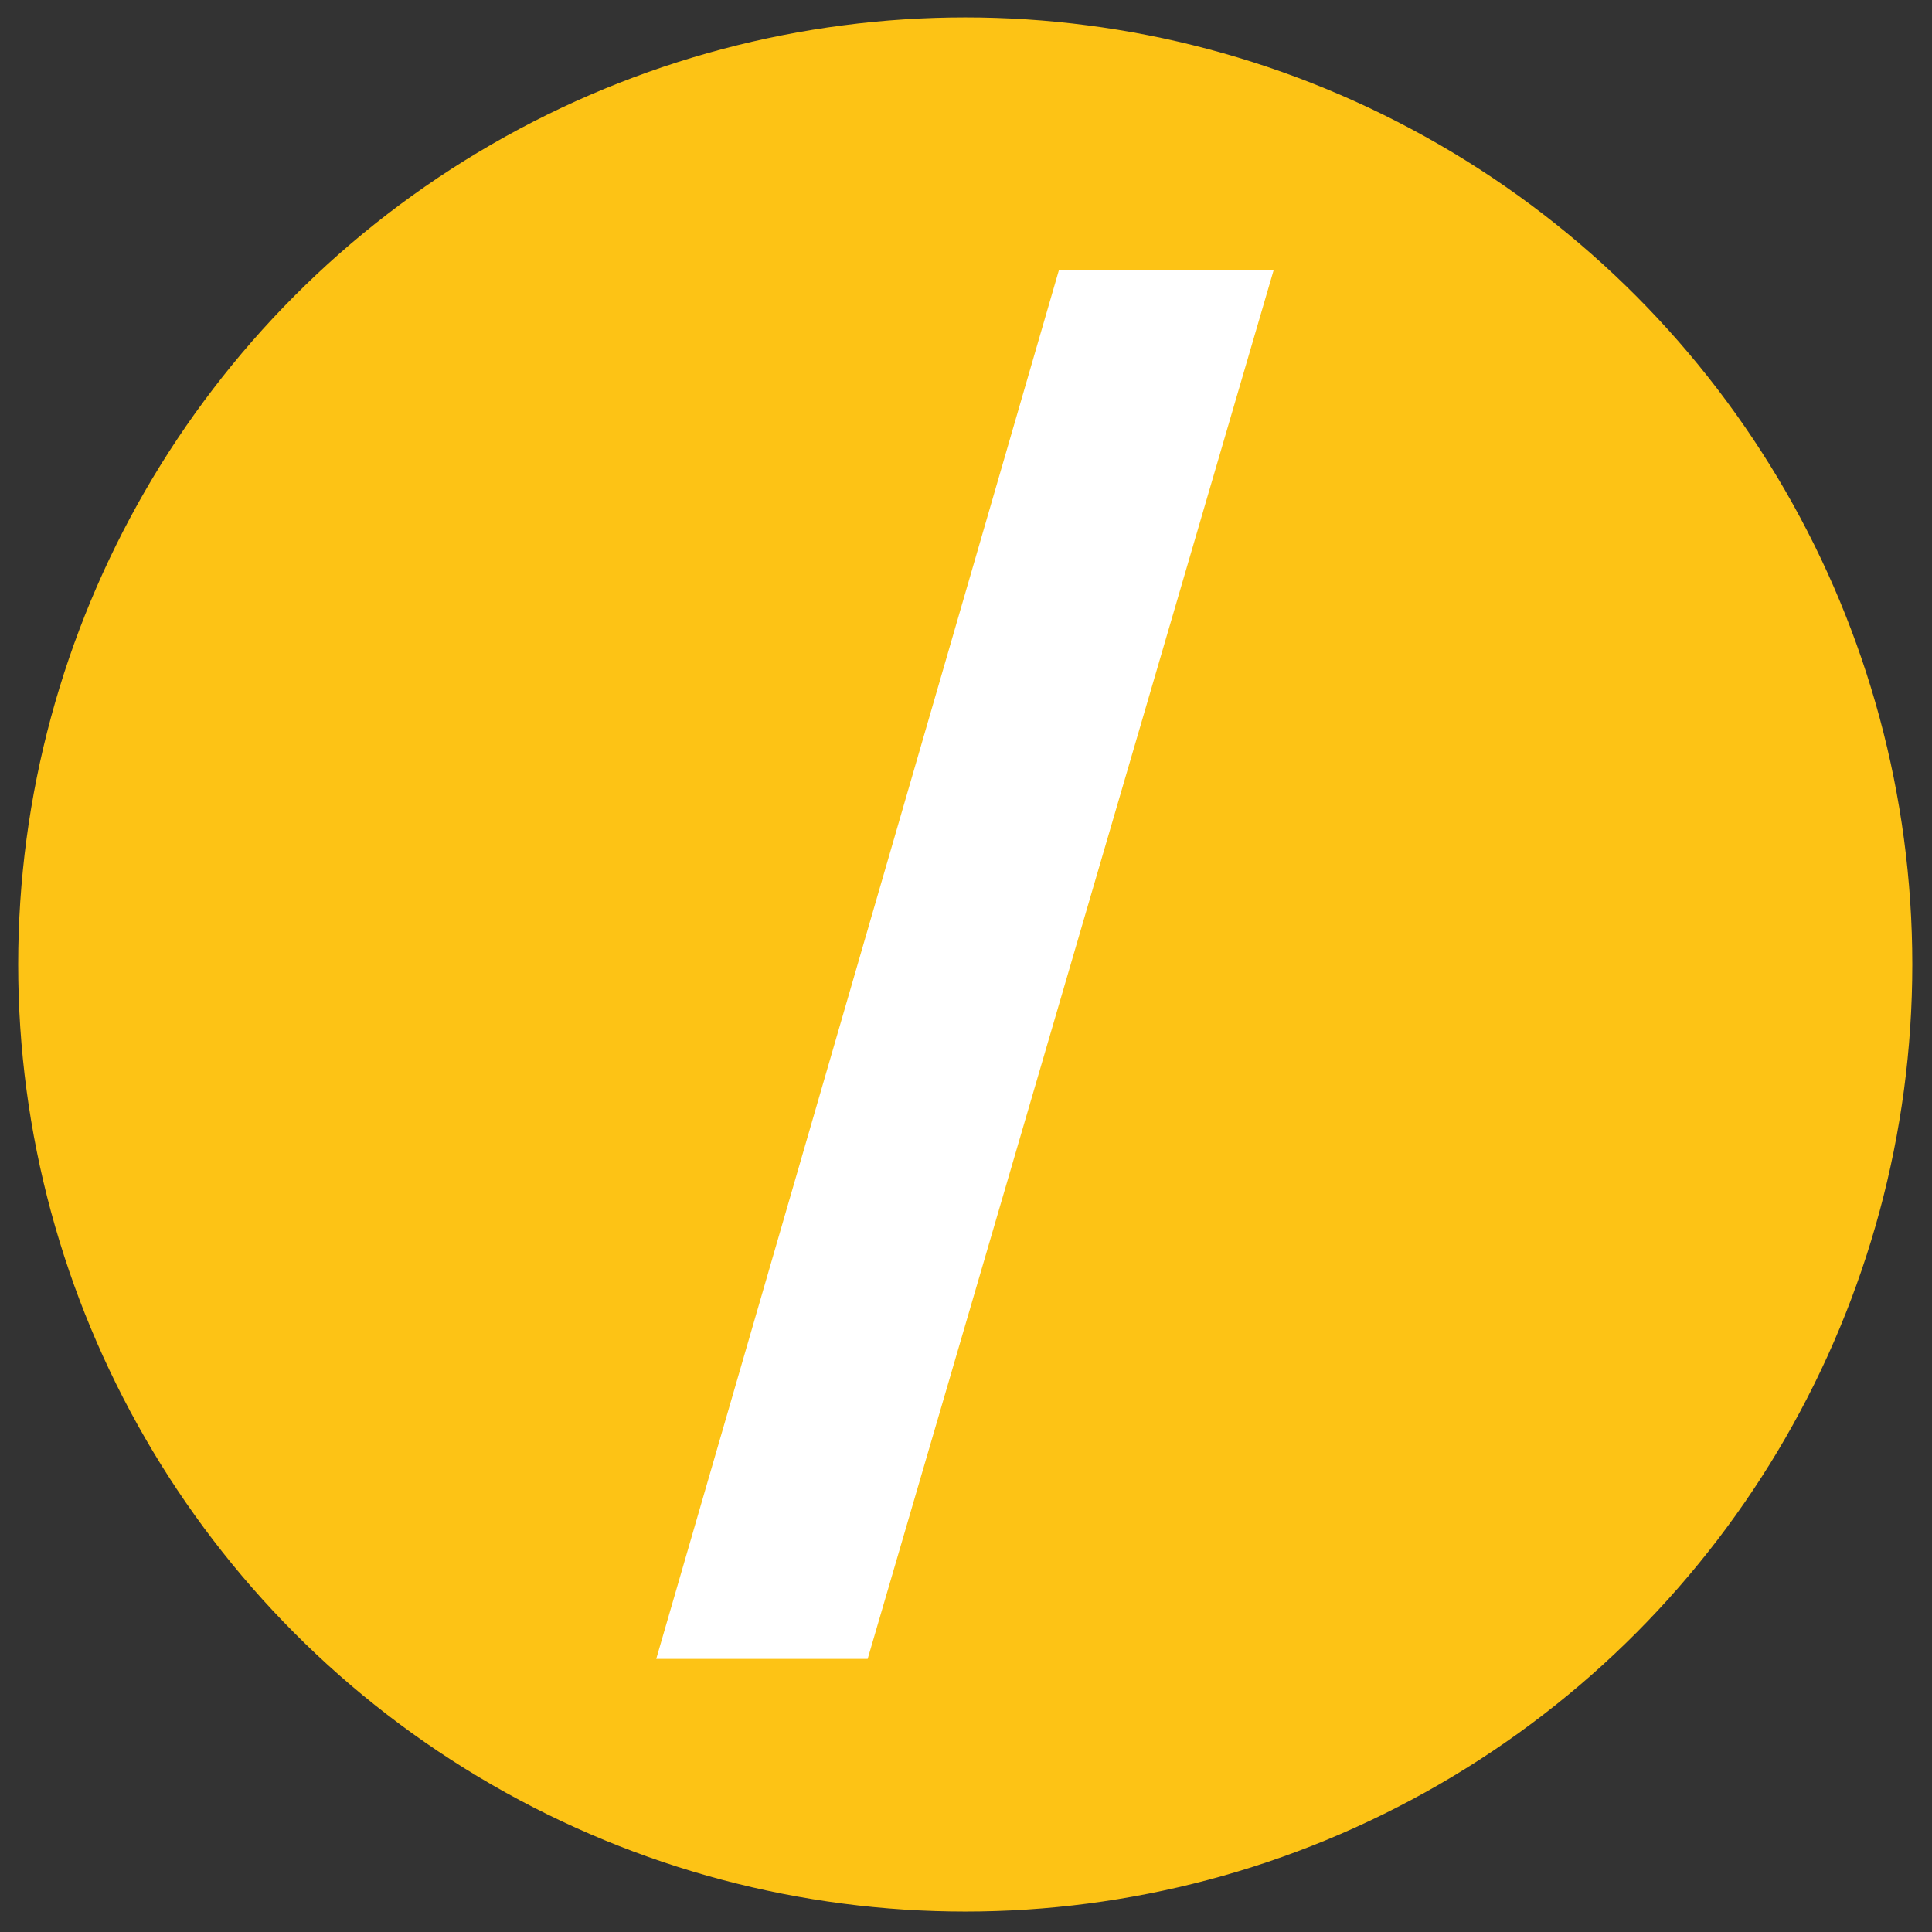 <svg xmlns="http://www.w3.org/2000/svg" version="1.1" xmlns:xlink="http://www.w3.org/1999/xlink" xmlns:svgjs="http://svgjs.dev/svgjs" width="510" height="510"><rect width="100%" height="100%" fill="#333333" stroke="none"/><svg id="SvgjsSvg1005" xmlns="http://www.w3.org/2000/svg" version="1.1" viewBox="0 0 510 510">
  <!-- Generator: Adobe Illustrator 29.1.0, SVG Export Plug-In . SVG Version: 2.1.0 Build 142)  -->
  <defs>
    <style>
      .st0 {
        fill: #fdc315;
      }

      .st1 {
        fill: #fff;
        stroke: #fff;
        stroke-miterlimit: 10;
        stroke-width: 30px;
      }
    </style>
  </defs>
  <circle class="st0" cx="254.8" cy="254.6" r="250"></circle>
  <path class="st1" d="M316.2,86.3l-98.4,336.6h-24.6l97.6-336.6h25.3Z"></path>
</svg><style>@media (prefers-color-scheme: light) { :root { filter: none; } }
@media (prefers-color-scheme: dark) { :root { filter: none; } }
</style></svg>